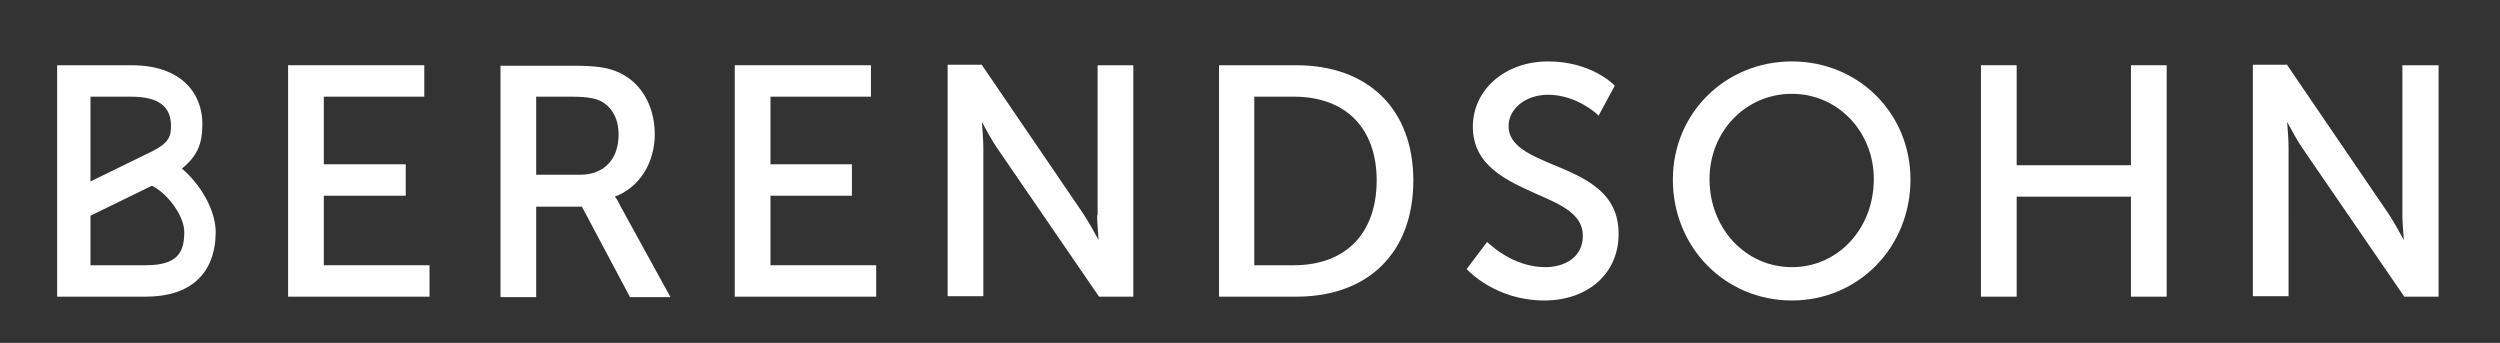 <?xml version="1.0" encoding="utf-8"?>
<!-- Generator: Adobe Illustrator 26.5.0, SVG Export Plug-In . SVG Version: 6.00 Build 0)  -->
<svg version="1.1" id="Ebene_1" xmlns="http://www.w3.org/2000/svg" xmlns:xlink="http://www.w3.org/1999/xlink" x="0px" y="0px"
	 viewBox="0 0 525 72" style="enable-background:new 0 0 525 72;" xml:space="preserve">
<rect x="0" y="0" width="525" height="72" fill="#333333" stroke="none"/>
<style type="text/css">
	.st0{fill:#FFFFFF;}
</style>
<g>
	<path class="st0" d="M326.2,34.6c-5-2.1-9.4-4-9.4-8.1c0-3.7,3.6-6.6,8.3-6.6c5.9,0,10.2,4,10.2,4l0.4,0.4l3.4-6.3l-0.2-0.2
		c-0.2-0.2-4.9-4.9-13.8-4.9c-9,0-15.8,5.9-15.8,13.7c0,8.2,7.1,11.3,13.3,14.1c5.3,2.3,9.8,4.3,9.8,8.8c0,4.6-3.9,6.6-7.9,6.6
		c-6.9,0-11.8-5-11.9-5l-0.3-0.3l-4.3,5.7l0.2,0.2c0.1,0.1,5.9,6.4,16.1,6.4c9.2,0,15.6-5.7,15.6-13.9
		C340,40.3,332.7,37.3,326.2,34.6z"/>
	<path class="st0" d="M38.2,35.4c3.2-2.6,4.3-5.1,4.3-9.4c0-5.9-3.9-12.3-14.9-12.3H19h-7v48.6l0,0l0,0h18.6
		c9.4,0,14.6-4.8,14.7-13.5C45.3,44.2,42.2,38.8,38.2,35.4z M27.5,20.3c5.6,0,8.2,1.9,8.4,5.7c0.1,2.6-0.4,4-4,5.8L19,38.1V20.3
		C19,20.3,27.5,20.3,27.5,20.3z M30.6,55.7H19V45.3L31.9,39c3.3,1.6,6.8,6.4,6.8,9.7C38.7,53,37.3,55.7,30.6,55.7z"/>
	<polygon class="st0" points="68,41.1 85.2,41.1 85.2,34.5 68,34.5 68,20.3 89.1,20.3 89.1,13.7 60.5,13.7 60.5,62.3 90.2,62.3 
		90.2,55.7 68,55.7 	"/>
	<path class="st0" d="M504.5,13.7v31.5c0,1.6,0.2,3.7,0.3,5.2c-0.8-1.5-2.1-3.8-3.2-5.5l-21.2-31.1l-0.1-0.2h-7.2v48.6h7.5V30.9
		c0-1.6-0.2-3.8-0.3-5.3c0.8,1.5,2.1,3.9,3.2,5.5l21.4,31.2h7.2V13.7H504.5z"/>
	<polygon class="st0" points="447.5,34.7 423.5,34.7 423.5,13.7 416,13.7 416,62.3 423.5,62.3 423.5,41.3 447.5,41.3 447.5,62.3 
		455,62.3 455,13.7 447.5,13.7 	"/>
	<path class="st0" d="M272.2,13.7h-16.2v48.6h16.2c15.2,0,24.6-9.3,24.6-24.4C296.8,23,287.4,13.7,272.2,13.7z M271.7,55.7h-8.3
		V20.3h8.3c10.9,0,17.4,6.6,17.4,17.6C289.1,49,282.6,55.7,271.7,55.7z"/>
	<path class="st0" d="M376.3,12.9c-14,0-25,10.9-25,24.8c0,14.3,11,25.4,25,25.4c14,0,24.9-11.2,24.9-25.4
		C401.2,23.8,390.3,12.9,376.3,12.9z M376.3,56.1c-9.7,0-17.3-8.1-17.3-18.5c0-10,7.6-17.9,17.3-17.9c9.6,0,17.2,7.9,17.2,17.9
		C393.5,48,386,56.1,376.3,56.1z"/>
	<path class="st0" d="M129.1,41.3c5.1-1.9,8.4-7,8.4-13.1c0-6.3-3.2-11.4-8.3-13.3c-1.8-0.7-4-1.1-9.1-1.1h-15v48.6h7.5v-19h9.6
		l10.1,19h8.5l-10.5-19.1C129.8,42.2,129.4,41.6,129.1,41.3z M121.8,36.7h-9.2V20.3h7.3c3.7,0,5.2,0.4,6.4,1c2.3,1.3,3.6,3.7,3.6,7
		C129.9,33.5,126.8,36.7,121.8,36.7z"/>
	<polygon class="st0" points="161.8,41.1 178.9,41.1 178.9,34.5 161.8,34.5 161.8,20.3 182.9,20.3 182.9,13.7 154.3,13.7 
		154.3,62.3 184,62.3 184,55.7 161.8,55.7 	"/>
	<path class="st0" d="M230.4,45.2c0,1.6,0.2,3.7,0.3,5.2c-0.8-1.5-2.1-3.8-3.2-5.5l-21.2-31.1l-0.1-0.2h-7.2v48.6h7.5V30.9
		c0-1.6-0.2-3.8-0.3-5.3c0.8,1.5,2.1,3.9,3.2,5.5l21.4,31.2h7.2V13.7h-7.5V45.2z"/>
</g>
</svg>
